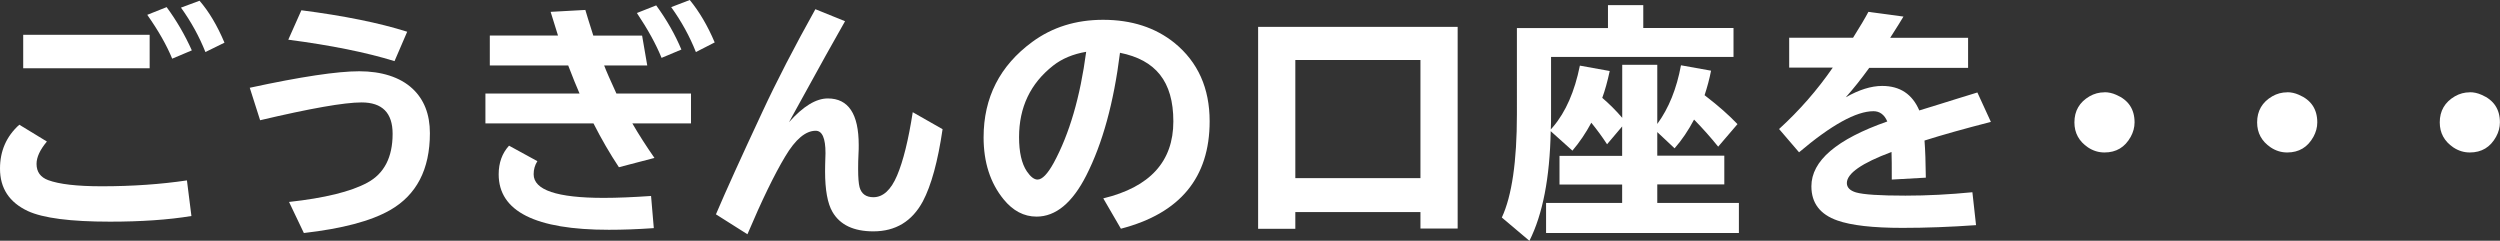 <?xml version="1.0" encoding="UTF-8"?>
<svg id="b" data-name="レイヤー 2" xmlns="http://www.w3.org/2000/svg" width="301.7" height="29.05" viewBox="0 0 301.7 29.05">
  <rect x="0" y="0" width="301.7" height="29.05" fill="#333333" stroke="none"/>
  <defs>
    <style>
      .d {
        fill: #fff;
        stroke-width: 0px;
      }
    </style>
  </defs>
  <g id="c" data-name="レイヤー 1">
    <g>
      <path class="d" d="M23.09,26.07c-2.8.46-6.07.68-9.82.68-4.77,0-8.07-.43-9.91-1.28-2.24-1.05-3.36-2.75-3.36-5.12,0-2.13.77-3.9,2.33-5.3l3.33,2.03c-.83.99-1.25,1.89-1.25,2.7,0,.96.47,1.61,1.41,1.96,1.32.49,3.47.74,6.45.74,3.69,0,7.12-.24,10.29-.71l.54,4.29ZM2.8,4.2h15.26v4.04H2.8v-4.04ZM20.78,7.08c-.67-1.63-1.67-3.39-3.01-5.29l2.34-.93c1.2,1.63,2.21,3.37,3.04,5.22l-2.37,1ZM24.79,6.28c-.74-1.86-1.72-3.65-2.95-5.36l2.24-.83c1.12,1.29,2.13,2.97,3.01,5.06l-2.3,1.13Z"/>
      <path class="d" d="M30.15,10.59c6.14-1.33,10.55-1.99,13.21-1.99s4.92.7,6.41,2.09c1.4,1.3,2.11,3.09,2.11,5.38,0,4.37-1.61,7.47-4.83,9.3-2.3,1.31-5.75,2.22-10.38,2.75l-1.79-3.75c4.29-.47,7.45-1.24,9.46-2.33,2.02-1.09,3.04-3.06,3.04-5.89,0-2.53-1.25-3.79-3.75-3.79-2.09,0-6.17.72-12.24,2.15l-1.25-3.92ZM47.62,7.38c-3.43-1.06-7.71-1.92-12.83-2.59l1.58-3.55c5.13.66,9.39,1.52,12.77,2.59l-1.53,3.55Z"/>
      <path class="d" d="M59.13,4.29h8.21c-.23-.72-.53-1.67-.89-2.86l4.19-.23c.14.48.42,1.41.86,2.78l.1.32h5.89l.62,3.6h-5.2c.25.67.75,1.8,1.48,3.39h9v3.6h-7.08c.79,1.37,1.69,2.76,2.67,4.17l-4.29,1.12c-1.09-1.64-2.11-3.4-3.07-5.29h-13.04v-3.6h11.36c-.38-.86-.83-1.99-1.37-3.39h-9.46v-3.6ZM78.9,27.53c-1.98.14-3.78.2-5.42.2-8.87,0-13.3-2.23-13.3-6.69,0-1.4.42-2.55,1.25-3.46l3.42,1.87c-.3.47-.45.99-.45,1.58,0,1.9,2.82,2.85,8.46,2.85,1.62,0,3.52-.08,5.71-.23l.33,3.87ZM79.84,6.99c-.67-1.65-1.66-3.45-2.98-5.42l2.33-.92c1.27,1.74,2.28,3.52,3.04,5.33l-2.38,1ZM83.98,6.28c-.74-1.87-1.73-3.68-2.98-5.42l2.24-.86c1.15,1.4,2.16,3.11,3.01,5.12l-2.27,1.16Z"/>
      <path class="d" d="M86.41,25.84c1.16-2.73,3.02-6.83,5.57-12.29,1.74-3.75,3.89-7.9,6.42-12.44l3.58,1.45c-1.25,2.19-3.08,5.47-5.48,9.85l-.81,1.47-.47.86c1.7-1.91,3.26-2.86,4.68-2.86,2.49,0,3.73,1.87,3.73,5.62,0,.3,0,.69-.03,1.16-.03.55-.04,1.13-.04,1.74,0,1.03.06,1.75.17,2.18.22.81.78,1.22,1.67,1.22,1.16,0,2.12-.87,2.86-2.62.74-1.74,1.37-4.29,1.89-7.64l3.6,2.05c-.57,3.9-1.37,6.8-2.38,8.71-1.3,2.41-3.29,3.62-5.97,3.62-2.38,0-4.03-.78-4.94-2.35-.59-1.01-.89-2.64-.89-4.9,0-.17,0-.45.01-.81.03-.7.04-1.16.04-1.38,0-1.8-.39-2.7-1.18-2.7-1.22,0-2.45,1.03-3.68,3.1-1.31,2.18-2.83,5.31-4.56,9.39l-3.81-2.41Z"/>
      <path class="d" d="M133.14,23.94c5.64-1.36,8.46-4.45,8.46-9.29s-2.15-7.42-6.44-8.28c-.75,6.01-2.1,10.94-4.07,14.81-1.68,3.3-3.68,4.96-6,4.96-1.52,0-2.85-.7-3.98-2.09-1.61-1.98-2.41-4.47-2.41-7.47,0-4.81,1.96-8.65,5.87-11.52,2.42-1.78,5.27-2.67,8.55-2.67,3.44,0,6.31.93,8.62,2.79,2.83,2.31,4.24,5.46,4.24,9.46,0,6.79-3.57,11.11-10.71,12.96l-2.12-3.65ZM131.09,6.25c-1.6.27-2.93.83-4,1.67-2.74,2.15-4.11,5.03-4.11,8.63,0,1.81.31,3.19.94,4.13.45.66.88.99,1.29.99.56,0,1.22-.68,1.96-2.03,1.89-3.49,3.19-7.95,3.91-13.39Z"/>
      <path class="d" d="M175.91,3.24v24.34h-4.49v-1.99h-15.1v2.02h-4.49V3.24h24.08ZM156.32,7.24v14.26h15.1V7.24h-15.1Z"/>
      <path class="d" d="M200,24.49h9.85v3.63h-23.27v-3.63h9.18v-2.22h-7.56v-3.46h7.56v-3.55l-1.82,2.15c-.57-.88-1.21-1.75-1.9-2.6-.67,1.25-1.43,2.37-2.28,3.37l-2.62-2.35c-.11,5.62-.96,10.03-2.57,13.23l-3.33-2.81c1.21-2.6,1.82-6.75,1.82-12.47V3.39h10.99V.62h4.26v2.76h10.89v3.49h-22.02v6.9c0,.75,0,1.36-.03,1.85.09-.1.18-.2.28-.32,1.52-1.79,2.6-4.25,3.23-7.38l3.6.65c-.27,1.26-.57,2.34-.9,3.24.83.71,1.64,1.51,2.41,2.41v-6.4h4.23v7.14c1.39-1.9,2.34-4.26,2.86-7.08l3.63.65c-.19.99-.46,1.98-.78,2.96.07.06.13.11.19.15,1.51,1.16,2.77,2.28,3.78,3.34l-2.33,2.72c-.91-1.13-1.88-2.22-2.91-3.27-.69,1.31-1.47,2.47-2.35,3.47l-2.09-1.96v2.85h8.09v3.46h-8.09v2.22Z"/>
      <path class="d" d="M215.9,4.55h7.73c.84-1.34,1.46-2.38,1.85-3.12l4.23.57c-.29.49-.78,1.28-1.48,2.37l-.12.19h9.4v3.63h-11.93c-.97,1.34-1.91,2.52-2.83,3.55,1.6-.91,3.06-1.37,4.39-1.37,2.15,0,3.64.99,4.48,2.96l.71-.22,1.88-.58,1.92-.6,1.95-.6.55-.17,1.63,3.55c-3.23.83-5.9,1.58-8.01,2.25.09,1.13.14,2.63.16,4.48l-4.11.23v-.26c0-1.35,0-2.37-.03-3.07-3.59,1.34-5.39,2.59-5.39,3.75,0,.53.37.91,1.1,1.13.89.26,2.88.39,5.97.39,2.63,0,5.32-.14,8.08-.41l.44,3.97c-3.08.22-6.04.33-8.88.33-3.57,0-6.18-.3-7.85-.89-2.09-.73-3.14-2.1-3.14-4.13,0-3.07,3.05-5.68,9.16-7.82-.35-.82-.91-1.24-1.67-1.24-2.07,0-5.07,1.65-8.98,4.96l-2.41-2.81c2.44-2.22,4.6-4.69,6.48-7.41h-5.26v-3.63Z"/>
      <path class="d" d="M253.97,11.13c.47,0,.94.1,1.41.31,1.48.63,2.22,1.74,2.22,3.33,0,.6-.16,1.18-.46,1.73-.7,1.27-1.75,1.9-3.17,1.9-.71,0-1.37-.2-1.99-.61-1.09-.74-1.64-1.74-1.64-3.02,0-1.39.61-2.44,1.83-3.15.56-.32,1.16-.48,1.8-.48Z"/>
      <path class="d" d="M276.02,11.13c.47,0,.94.1,1.41.31,1.48.63,2.22,1.74,2.22,3.33,0,.6-.16,1.18-.46,1.73-.7,1.27-1.75,1.9-3.17,1.9-.71,0-1.37-.2-1.99-.61-1.09-.74-1.64-1.74-1.64-3.02,0-1.39.61-2.44,1.83-3.15.56-.32,1.16-.48,1.8-.48Z"/>
      <path class="d" d="M298.06,11.13c.47,0,.94.1,1.41.31,1.48.63,2.22,1.74,2.22,3.33,0,.6-.16,1.18-.46,1.73-.7,1.27-1.75,1.9-3.17,1.9-.71,0-1.37-.2-1.99-.61-1.09-.74-1.64-1.74-1.64-3.02,0-1.39.61-2.44,1.83-3.15.56-.32,1.16-.48,1.8-.48Z"/>
    </g>
  </g>
</svg>